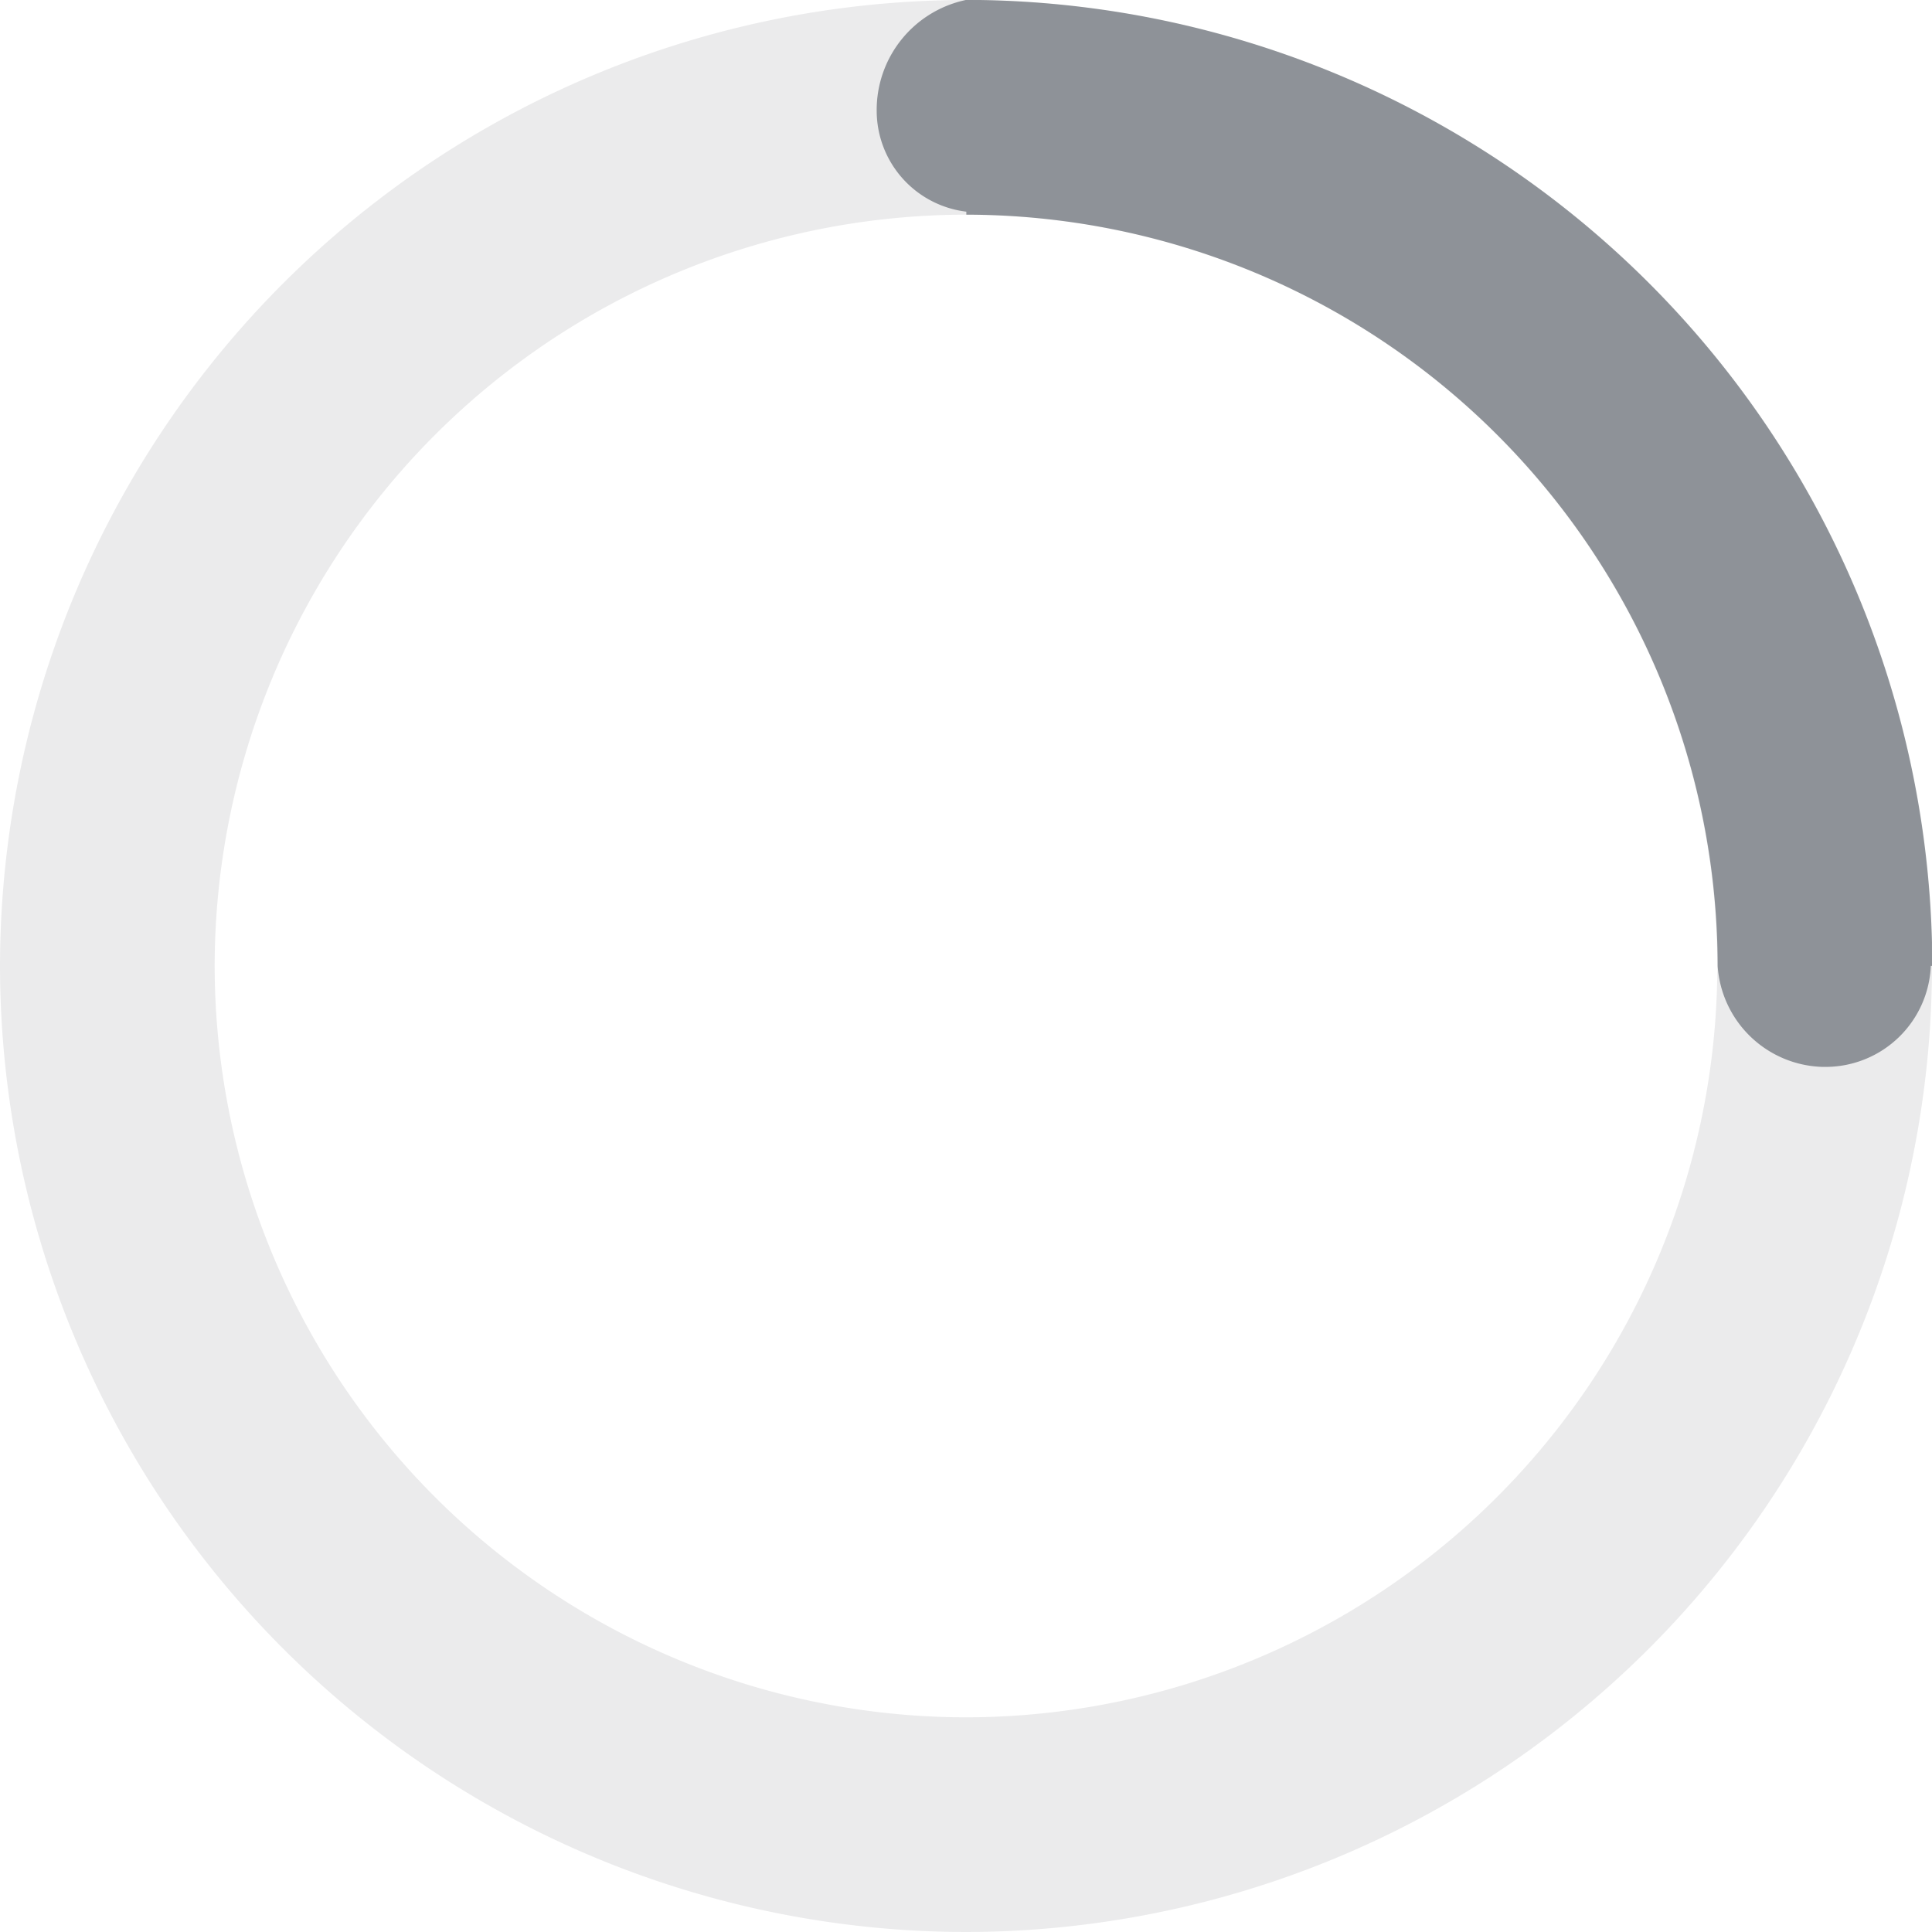 <svg id="Loader_Small" xmlns="http://www.w3.org/2000/svg" width="18" height="18" viewBox="0 0 18 18">
  <path id="Subtraction_1" data-name="Subtraction 1" d="M180.823-1193a9.01,9.01,0,0,1-9-9,9.01,9.01,0,0,1,9-9,9.01,9.01,0,0,1,9,9A9.01,9.01,0,0,1,180.823-1193Zm0-16a7.007,7.007,0,0,0-7,7,7.008,7.008,0,0,0,7,7,7.008,7.008,0,0,0,7-7A7.008,7.008,0,0,0,180.823-1209Z" transform="translate(-171.823 1211)" fill="rgba(50,58,69,0.1)"/>
  <path id="Intersection_2" data-name="Intersection 2" d="M187.826-1194h0a7.008,7.008,0,0,0-7-7v-.028a.948.948,0,0,1-.835-.933,1.047,1.047,0,0,1,.835-1.04,9.01,9.01,0,0,1,9,9h-.014a.982.982,0,0,1-.969.941h-.04A1.008,1.008,0,0,1,187.826-1194Z" transform="translate(-171.823 1203)" fill="rgba(50,58,69,0.5)"/>
</svg>
